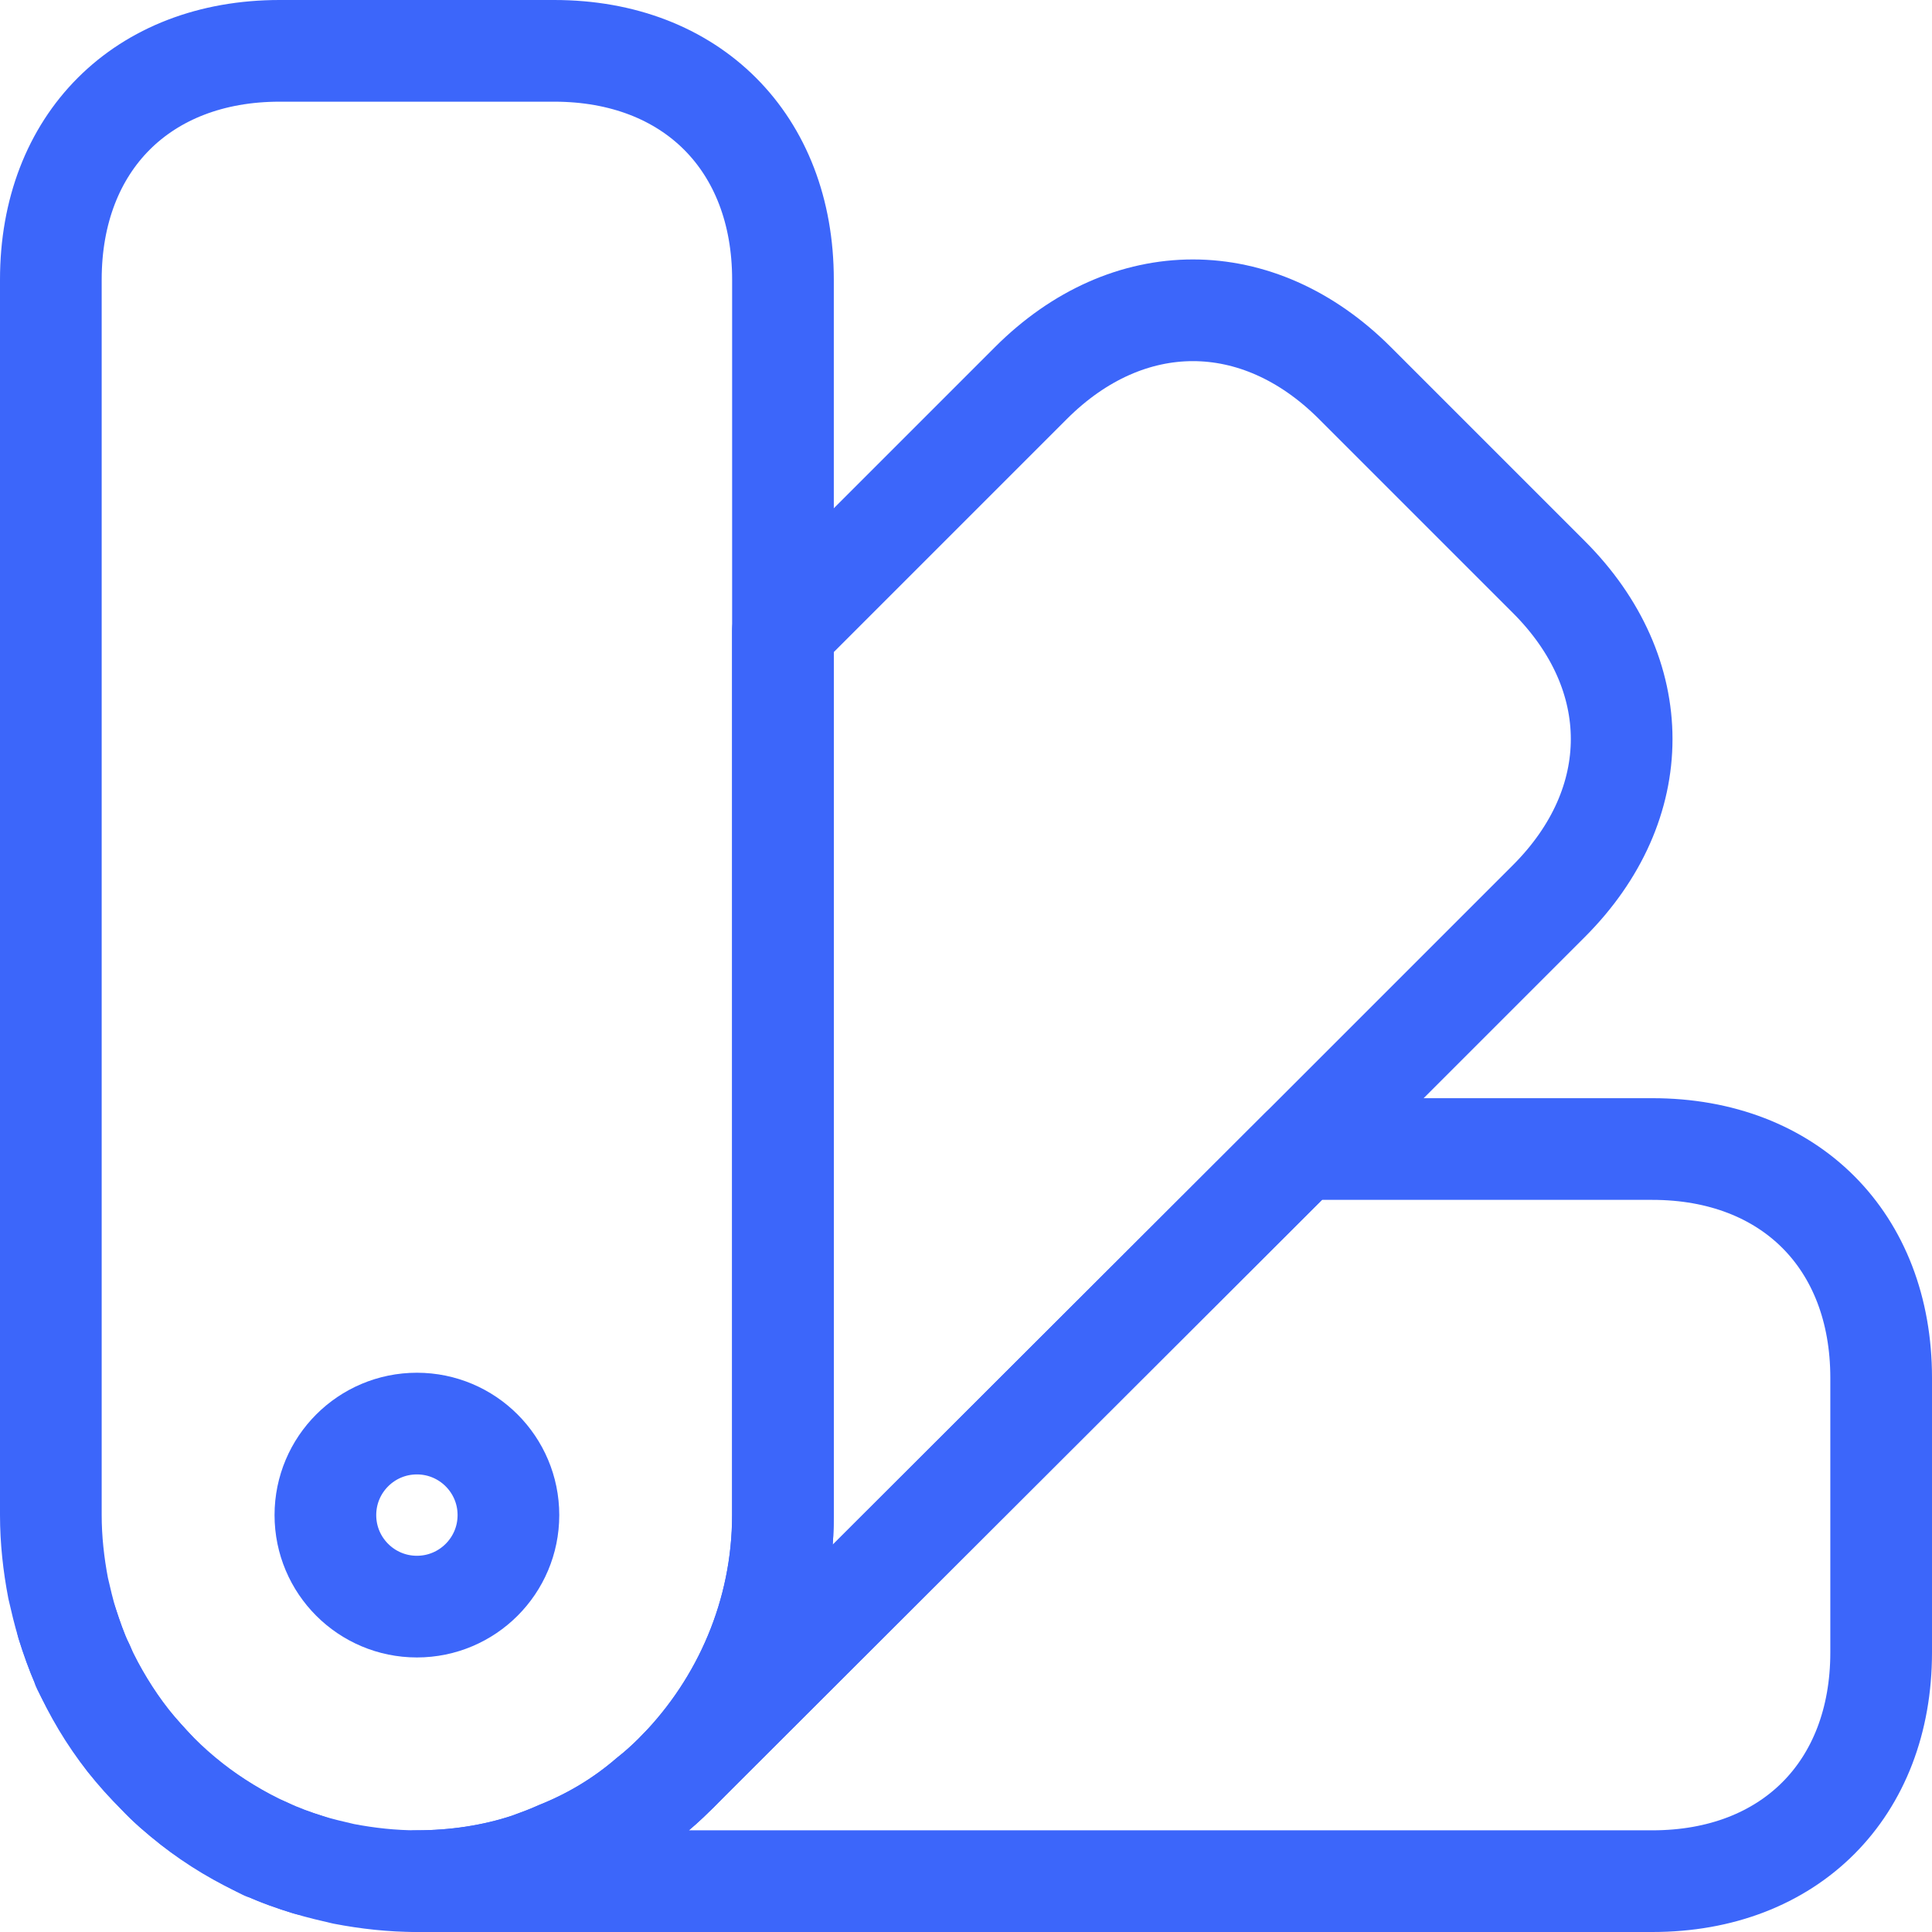 <svg width="38" height="38" viewBox="0 0 38 38" fill="none" xmlns="http://www.w3.org/2000/svg">
<path d="M15.4 5.5V29.8C15.4 31.744 14.608 33.526 13.348 34.822L13.276 34.894C13.114 35.056 12.934 35.218 12.772 35.344C12.232 35.812 11.62 36.172 10.99 36.424C10.792 36.514 10.594 36.586 10.396 36.658C9.694 36.892 8.938 37 8.2 37C7.714 37 7.228 36.946 6.76 36.856C6.526 36.802 6.292 36.748 6.058 36.676C5.77 36.586 5.5 36.496 5.23 36.37C5.23 36.352 5.23 36.352 5.212 36.37C4.708 36.118 4.222 35.83 3.772 35.488L3.754 35.47C3.52 35.29 3.304 35.11 3.106 34.894C2.908 34.678 2.71 34.462 2.512 34.228C2.17 33.778 1.882 33.292 1.63 32.788C1.648 32.77 1.648 32.77 1.63 32.77C1.63 32.77 1.63 32.752 1.612 32.734C1.504 32.482 1.414 32.212 1.324 31.942C1.252 31.708 1.198 31.474 1.144 31.24C1.054 30.772 1 30.286 1 29.8V5.5C1 2.8 2.8 1 5.5 1H10.9C13.6 1 15.4 2.8 15.4 5.5Z" stroke="#3C66FA" stroke-width="2" stroke-linecap="round" stroke-linejoin="round"/>
<path d="M37 27.1V32.5C37 35.2 35.2 37 32.5 37H8.2C8.938 37 9.694 36.892 10.396 36.658C10.594 36.586 10.792 36.514 10.99 36.424C11.62 36.172 12.232 35.812 12.772 35.344C12.934 35.218 13.114 35.056 13.276 34.894L13.348 34.822L25.588 22.6H32.5C35.2 22.6 37 24.4 37 27.1Z" stroke="#3C66FA" stroke-width="2" stroke-linecap="round" stroke-linejoin="round"/>
<path d="M6.057 36.676C4.977 36.352 3.951 35.758 3.105 34.894C2.241 34.048 1.647 33.022 1.323 31.942C2.025 34.192 3.807 35.974 6.057 36.676Z" stroke="#3C66FA" stroke-width="2" stroke-linecap="round" stroke-linejoin="round"/>
<path d="M30.465 17.722L25.587 22.6L13.347 34.822C14.607 33.526 15.399 31.744 15.399 29.8V12.412L20.277 7.534C22.185 5.626 24.741 5.626 26.649 7.534L30.465 11.35C32.373 13.258 32.373 15.814 30.465 17.722Z" stroke="#3C66FA" stroke-width="2" stroke-linecap="round" stroke-linejoin="round"/>
<path d="M8.2 31.6C9.194 31.6 10 30.794 10 29.8C10 28.806 9.194 28 8.2 28C7.206 28 6.4 28.806 6.4 29.8C6.4 30.794 7.206 31.6 8.2 31.6Z" stroke="#3C66FA" stroke-width="2" stroke-linecap="round" stroke-linejoin="round"/>
</svg>
